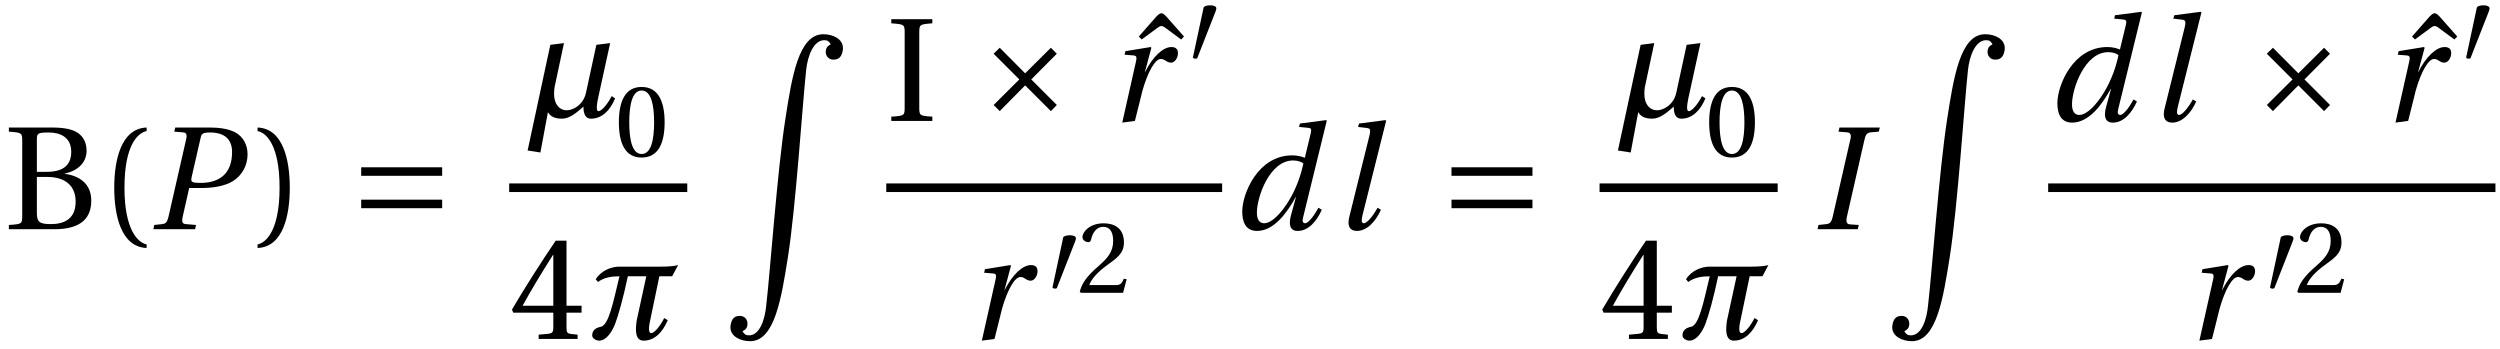 <?xml version="1.0" encoding="UTF-8"?>
<svg xmlns="http://www.w3.org/2000/svg" xmlns:xlink="http://www.w3.org/1999/xlink" width="688px" height="96px" viewBox="0 0 688 96" version="1.1">
<g id="surface1">
<path style=" stroke:none;fill-rule:nonzero;fill:rgb(0%,0%,0%);fill-opacity:1;" d="M 2.441 63.082 L 14.992 63.082 C 21.168 63.082 25.117 60.891 25.117 55.223 C 25.117 50.453 21.715 48.344 17.805 47.836 L 17.805 47.758 C 21.598 46.977 23.824 44.59 23.824 41.504 C 23.824 39.273 22.965 37.594 21.324 36.5 C 19.723 35.484 17.414 35.094 14.172 35.094 L 2.441 35.094 L 2.441 36.227 C 6.039 36.5 6.117 36.539 6.117 38.844 L 6.117 59.328 C 6.117 61.633 6.039 61.672 2.441 61.91 Z M 10.145 58.547 L 10.145 48.695 L 12.996 48.695 C 18.039 48.695 20.816 51.199 20.816 55.496 C 20.816 60.383 17.492 61.672 14.016 61.672 C 10.77 61.672 10.145 61.047 10.145 58.547 Z M 10.145 47.289 L 10.145 38.492 C 10.145 36.773 10.262 36.461 13.387 36.461 C 16.359 36.461 19.605 37.594 19.605 41.777 C 19.605 45.723 17.062 47.289 12.84 47.289 Z M 10.145 47.289 "/>
<path style=" stroke:none;fill-rule:nonzero;fill:rgb(0%,0%,0%);fill-opacity:1;" d="M 31.441 51.668 C 31.441 59.211 33.277 67.969 40.352 68.242 L 40.352 67.266 C 38.008 66.793 34.254 63.355 34.254 51.668 C 34.254 40.094 37.812 36.578 40.352 36.07 L 40.352 35.094 C 33.277 35.367 31.441 44.121 31.441 51.668 Z M 31.441 51.668 "/>
<path style=" stroke:none;fill-rule:nonzero;fill:rgb(0%,0%,0%);fill-opacity:1;" d="M 42.211 63.082 L 53.703 63.082 L 53.938 61.91 L 51.121 61.672 C 50.457 61.633 50.145 61.32 50.145 60.656 C 50.145 60.422 50.184 60.109 50.262 59.719 L 52.062 51.746 L 55.109 51.746 C 58.551 51.746 61.715 51.277 64.062 49.867 C 66.641 48.266 68.129 45.488 68.129 42.48 C 68.129 39.742 66.836 37.633 64.883 36.5 C 62.969 35.445 60.387 35.094 57.73 35.094 L 48.23 35.094 L 47.957 36.227 L 50.34 36.422 C 51.043 36.461 51.355 36.812 51.355 37.477 C 51.355 37.75 51.316 38.062 51.199 38.453 L 46.352 59.719 C 46 61.086 45.648 61.555 44.672 61.672 L 42.445 61.91 Z M 52.766 48.617 L 55.227 37.867 C 55.461 36.852 55.734 36.461 57.809 36.461 C 61.793 36.461 63.867 38.336 63.867 41.816 C 63.867 47.562 60.66 50.336 55.188 50.336 C 53.117 50.336 52.648 50.102 52.648 49.477 C 52.648 49.203 52.688 48.969 52.766 48.617 Z M 52.766 48.617 "/>
<path style=" stroke:none;fill-rule:nonzero;fill:rgb(0%,0%,0%);fill-opacity:1;" d="M 70.879 67.266 L 70.879 68.242 C 77.953 67.969 79.75 59.211 79.75 51.668 C 79.75 44.121 77.953 35.367 70.879 35.094 L 70.879 36.07 C 73.418 36.578 76.938 40.094 76.938 51.668 C 76.938 63.355 73.262 66.793 70.879 67.266 Z M 70.879 67.266 "/>
<path style=" stroke:none;fill-rule:nonzero;fill:rgb(0%,0%,0%);fill-opacity:1;" d="M 121.684 57.297 L 121.684 54.949 L 99.402 54.949 L 99.402 57.297 Z M 121.684 48.383 L 121.684 46.039 L 99.402 46.039 L 99.402 48.383 Z M 121.684 48.383 "/>
<path style=" stroke:none;fill-rule:nonzero;fill:rgb(0%,0%,0%);fill-opacity:1;" d="M 151.453 12.332 L 145.199 41.418 L 148.719 41.965 L 150.789 30.863 C 151.375 31.84 152.355 32.66 154.66 32.66 C 156.691 32.66 158.609 31.098 160.562 29.336 C 160.562 31.332 161.109 32.66 162.637 32.66 C 165.605 32.66 167.875 30.473 169.281 27.07 L 168.344 26.445 C 167.285 28.516 165.605 30.59 164.707 30.59 C 164.355 30.59 164.238 30.16 164.238 29.609 C 164.238 28.789 164.473 27.617 164.629 26.836 L 167.914 11.863 L 164.121 12.332 L 161.266 25.508 C 160.523 28.945 157.633 30.355 155.949 30.355 C 154.074 30.355 152.473 28.828 152.473 25.781 C 152.473 25 152.551 24.137 152.785 23.199 L 155.207 11.863 Z M 151.453 12.332 "/>
<path style=" stroke:none;fill-rule:nonzero;fill:rgb(0%,0%,0%);fill-opacity:1;" d="M 170.316 33.664 C 170.316 39.293 171.961 43.359 176.574 43.359 C 181.223 43.359 182.906 39.293 182.906 33.664 C 182.906 28.035 181.223 23.93 176.574 23.93 C 171.961 23.93 170.316 28.035 170.316 33.664 Z M 173.172 33.664 C 173.172 29.09 173.914 24.91 176.574 24.91 C 179.27 24.91 180.012 29.09 180.012 33.664 C 180.012 38.238 179.27 42.383 176.574 42.383 C 173.914 42.383 173.172 38.238 173.172 33.664 Z M 173.172 33.664 "/>
<path style="fill:none;stroke-width:0.947;stroke-linecap:butt;stroke-linejoin:miter;stroke:rgb(0%,0%,0%);stroke-opacity:1;stroke-miterlimit:10;" d="M 74.005 -0.741 L 93.593 -0.741 " transform="matrix(2.502,0,0,-2.502,-45.033,49.811)"/>
<path style=" stroke:none;fill-rule:nonzero;fill:rgb(0%,0%,0%);fill-opacity:1;" d="M 140.895 85.184 L 141.246 86.043 L 152.27 86.043 L 152.27 90.188 C 152.27 91.555 151.84 91.75 150.824 91.867 L 148.242 92.102 L 148.242 93.277 L 158.953 93.277 L 158.953 92.102 L 157.117 91.906 C 156.18 91.75 155.906 91.555 155.906 90.188 L 155.906 86.043 L 160.047 86.043 L 160.047 84.129 L 155.906 84.129 L 155.906 66.223 L 152.934 66.223 C 149.141 71.816 144.605 78.852 140.895 85.184 Z M 143.824 84.129 C 146.211 79.75 149.062 75.059 152.191 70.133 L 152.27 70.133 L 152.27 84.129 Z M 143.824 84.129 "/>
<path style=" stroke:none;fill-rule:nonzero;fill:rgb(0%,0%,0%);fill-opacity:1;" d="M 182.785 87.527 C 181.77 89.602 180.129 91.672 179.23 91.672 C 178.762 91.672 178.605 91.203 178.605 90.461 C 178.605 90.031 178.645 89.484 178.762 88.977 L 181.457 76.035 L 184.977 76.035 L 186.617 72.949 C 185.484 73.262 183.805 73.379 181.887 73.379 L 170.395 73.379 C 168.324 73.379 165.469 74.395 163.945 76.855 L 164.57 77.602 C 166.211 76.348 168.324 76.035 170.473 76.035 C 168.754 83.152 167.543 89.562 165.273 89.953 C 164.219 90.148 162.969 90.734 162.969 92.297 C 162.969 93.234 164.219 93.746 164.844 93.746 C 166.996 93.746 168.48 91.086 169.223 89.289 C 170.16 86.902 171.566 81.82 172.781 76.035 L 177.863 76.035 L 175.203 88.273 C 175.086 89.133 175.008 89.914 175.008 90.578 C 175.008 92.609 175.633 93.746 177.117 93.746 C 180.09 93.746 182.316 91.516 183.766 88.117 Z M 182.785 87.527 "/>
<path style=" stroke:none;fill-rule:nonzero;fill:rgb(0%,0%,0%);fill-opacity:1;" d="M 201.016 89.75 L 201.016 90.102 C 201.016 92.566 203.75 93.895 206.449 93.895 C 213.211 93.895 215.047 82.012 216.848 70.672 C 219.035 56.797 220.871 28.184 221.852 19.309 C 222.242 15.438 223.883 11.059 226.855 11.059 C 227.832 11.059 228.145 11.41 228.613 12.195 C 227.832 12.625 227.246 13.055 227.246 14.344 C 227.246 15.32 227.988 16.414 229.316 16.414 C 230.684 16.414 231.703 15.828 231.977 13.562 L 231.977 13.211 C 231.977 10.746 229.277 9.418 226.582 9.418 C 219.738 9.418 217.902 21.34 216.145 32.676 C 213.914 46.906 211.922 75.168 210.867 84.043 C 210.516 87.875 209.105 92.289 206.137 92.289 C 205.199 92.289 204.809 91.938 204.336 91.156 C 205.16 90.727 205.707 90.297 205.707 89.008 C 205.707 87.992 204.965 86.934 203.633 86.934 C 202.266 86.934 201.328 87.484 201.016 89.75 Z M 201.016 89.75 "/>
<path style=" stroke:none;fill-rule:nonzero;fill:rgb(0%,0%,0%);fill-opacity:1;" d="M 245.285 33.273 L 256.582 33.273 L 256.582 32.102 C 253.062 31.867 252.984 31.828 252.984 29.523 L 252.984 9.039 C 252.984 6.73 253.062 6.691 256.582 6.418 L 256.582 5.285 L 245.285 5.285 L 245.285 6.418 C 248.883 6.691 248.961 6.73 248.961 9.039 L 248.961 29.523 C 248.961 31.828 248.883 31.867 245.285 32.102 Z M 245.285 33.273 "/>
<path style=" stroke:none;fill-rule:nonzero;fill:rgb(0%,0%,0%);fill-opacity:1;" d="M 275.121 13.141 L 273.441 14.785 L 280.516 21.859 L 273.441 28.895 L 275.121 30.578 L 282.117 23.5 L 289.195 30.578 L 290.836 28.895 L 283.801 21.859 L 290.836 14.785 L 289.195 13.141 L 282.117 20.18 Z M 275.121 13.141 "/>
<path style=" stroke:none;fill-rule:nonzero;fill:rgb(0%,0%,0%);fill-opacity:1;" d="M 313.406 10.047 L 314.188 10.867 L 318.371 7.781 C 318.801 7.43 319.27 7.156 319.621 7.156 C 319.973 7.156 320.441 7.43 320.871 7.781 L 325.055 10.867 L 325.836 10.047 L 321.066 4.652 C 320.598 4.145 320.09 3.637 319.621 3.637 C 319.152 3.637 318.684 4.105 318.137 4.652 Z M 313.406 10.047 "/>
<path style=" stroke:none;fill-rule:nonzero;fill:rgb(0%,0%,0%);fill-opacity:1;" d="M 308.844 33.742 L 312.324 33.273 C 313.027 30.656 313.77 27.371 314.395 24.988 C 315.883 19.711 317.914 16.23 319.438 16.23 C 320.691 16.23 321.004 17.246 322.293 17.246 C 323.309 17.246 324.168 15.879 324.168 14.707 L 324.168 14.59 C 324.168 13.574 323.621 12.945 322.371 12.945 C 320.102 12.945 317.289 15.488 315.102 19.867 L 315.059 19.867 L 316.859 13.141 L 316.664 12.945 L 309.703 14.082 L 309.469 15.059 L 311.934 15.254 C 312.559 15.293 312.754 15.527 312.754 15.996 C 312.754 16.309 312.676 16.699 312.559 17.207 Z M 308.844 33.742 "/>
<path style=" stroke:none;fill-rule:nonzero;fill:rgb(0%,0%,0%);fill-opacity:1;" d="M 334.543 3.102 C 334.699 2.672 334.738 2.438 334.738 2.32 C 334.738 1.695 333.918 1.461 333.059 1.461 C 332.199 1.461 331.301 1.695 331.223 2.125 L 328.289 15.809 C 328.289 16.004 328.68 16.16 328.992 16.16 C 329.227 16.16 329.461 16.082 329.5 15.965 Z M 334.543 3.102 "/>
<path style="fill:none;stroke-width:0.947;stroke-linecap:butt;stroke-linejoin:miter;stroke:rgb(0%,0%,0%);stroke-opacity:1;stroke-miterlimit:10;" d="M 115.481 -0.741 L 152.423 -0.741 " transform="matrix(2.502,0,0,-2.502,-45.033,49.811)"/>
<path style=" stroke:none;fill-rule:nonzero;fill:rgb(0%,0%,0%);fill-opacity:1;" d="M 270.203 93.746 L 273.684 93.277 C 274.387 90.656 275.129 87.371 275.754 84.988 C 277.242 79.711 279.273 76.23 280.797 76.23 C 282.051 76.23 282.363 77.25 283.652 77.25 C 284.668 77.25 285.527 75.879 285.527 74.707 L 285.527 74.59 C 285.527 73.574 284.98 72.949 283.73 72.949 C 281.461 72.949 278.648 75.488 276.461 79.867 L 276.422 79.867 L 278.219 73.145 L 278.023 72.949 L 271.066 74.082 L 270.828 75.059 L 273.293 75.254 C 273.918 75.293 274.113 75.527 274.113 75.996 C 274.113 76.309 274.035 76.699 273.918 77.211 Z M 270.203 93.746 "/>
<path style=" stroke:none;fill-rule:nonzero;fill:rgb(0%,0%,0%);fill-opacity:1;" d="M 295.902 66.379 C 296.059 65.949 296.098 65.715 296.098 65.598 C 296.098 64.973 295.277 64.738 294.418 64.738 C 293.559 64.738 292.66 64.973 292.582 65.402 L 289.648 79.082 C 289.648 79.277 290.039 79.434 290.352 79.434 C 290.586 79.434 290.82 79.355 290.859 79.238 Z M 295.902 66.379 "/>
<path style=" stroke:none;fill-rule:nonzero;fill:rgb(0%,0%,0%);fill-opacity:1;" d="M 297.152 80.297 L 297.465 80.57 L 309.074 80.57 L 310.051 76.855 L 309.27 76.699 C 308.684 78.223 308.098 78.457 306.965 78.457 L 299.77 78.457 C 300.242 76.973 301.922 74.98 304.5 73.102 C 307.199 71.109 309.309 69.859 309.309 66.73 C 309.309 62.82 306.691 61.453 303.719 61.453 C 299.887 61.453 297.895 63.797 297.895 65.246 C 297.895 66.223 298.988 66.652 299.457 66.652 C 299.965 66.652 300.164 66.379 300.281 65.871 C 300.711 63.953 301.805 62.43 303.562 62.43 C 305.715 62.43 306.34 64.23 306.34 66.301 C 306.34 69.309 304.812 71.031 302.352 73.18 C 298.871 76.191 297.699 78.105 297.152 80.297 Z M 297.152 80.297 "/>
<path style=" stroke:none;fill-rule:nonzero;fill:rgb(0%,0%,0%);fill-opacity:1;" d="M 341.867 58.195 C 341.867 60.852 342.652 63.551 345.934 63.551 C 350.586 63.551 354.184 58.586 356.566 54.246 L 356.645 54.246 L 355.316 59.094 C 355.082 59.875 354.965 60.617 354.965 61.242 C 354.965 62.73 355.668 63.551 357.074 63.551 L 357.152 63.551 C 360.125 63.551 362.391 60.812 363.762 57.727 L 362.82 57.18 C 362.078 58.586 360.281 61.438 359.148 61.438 C 358.68 61.438 358.484 61.125 358.484 60.656 C 358.484 60.266 358.641 59.797 358.758 59.25 L 365.129 33.215 L 364.934 33.059 L 357.738 33.996 L 357.504 34.934 L 359.93 35.172 C 360.555 35.211 360.828 35.367 360.828 35.875 C 360.828 36.07 360.789 36.422 360.672 36.852 L 359.109 43.34 L 359.031 43.418 C 358.25 43.066 356.996 42.754 355.629 42.754 C 346.168 42.754 341.867 53.309 341.867 58.195 Z M 345.895 58.547 C 345.895 54.168 349.414 44.16 355.863 44.16 C 357.113 44.16 358.211 44.551 358.68 44.98 C 358.051 48.109 356.723 51.941 354.652 55.301 C 352.738 58.43 350.078 61.438 347.891 61.438 C 346.598 61.438 345.895 60.383 345.895 58.547 Z M 345.895 58.547 "/>
<path style=" stroke:none;fill-rule:nonzero;fill:rgb(0%,0%,0%);fill-opacity:1;" d="M 371.348 59.602 C 371.191 60.148 371.113 60.695 371.113 61.203 C 371.113 62.652 371.816 63.551 373.457 63.551 C 376.273 63.551 378.734 60.734 380.027 57.727 L 379.09 57.18 C 378.148 58.977 376.312 61.438 375.336 61.438 C 374.906 61.438 374.75 61.125 374.75 60.617 C 374.75 60.266 374.828 59.836 374.945 59.289 L 381.473 33.215 L 381.238 33.059 L 374.008 33.996 L 373.734 34.934 L 376.078 35.211 C 376.742 35.289 377.055 35.445 377.055 36.031 C 377.055 36.344 377.016 36.656 376.898 37.203 Z M 371.348 59.602 "/>
<path style=" stroke:none;fill-rule:nonzero;fill:rgb(0%,0%,0%);fill-opacity:1;" d="M 421.734 57.297 L 421.734 54.949 L 399.453 54.949 L 399.453 57.297 Z M 421.734 48.383 L 421.734 46.039 L 399.453 46.039 L 399.453 48.383 Z M 421.734 48.383 "/>
<path style=" stroke:none;fill-rule:nonzero;fill:rgb(0%,0%,0%);fill-opacity:1;" d="M 451.504 12.332 L 445.25 41.418 L 448.766 41.965 L 450.84 30.863 C 451.426 31.84 452.402 32.66 454.707 32.66 C 456.742 32.66 458.656 31.098 460.609 29.336 C 460.609 31.332 461.16 32.66 462.684 32.66 C 465.652 32.66 467.922 30.473 469.328 27.07 L 468.391 26.445 C 467.336 28.516 465.652 30.59 464.754 30.59 C 464.402 30.59 464.285 30.16 464.285 29.609 C 464.285 28.789 464.52 27.617 464.676 26.836 L 467.961 11.863 L 464.168 12.332 L 461.316 25.508 C 460.57 28.945 457.68 30.355 456 30.355 C 454.121 30.355 452.52 28.828 452.52 25.781 C 452.52 25 452.598 24.137 452.832 23.199 L 455.254 11.863 Z M 451.504 12.332 "/>
<path style=" stroke:none;fill-rule:nonzero;fill:rgb(0%,0%,0%);fill-opacity:1;" d="M 470.367 33.664 C 470.367 39.293 472.008 43.359 476.621 43.359 C 481.273 43.359 482.953 39.293 482.953 33.664 C 482.953 28.035 481.273 23.93 476.621 23.93 C 472.008 23.93 470.367 28.035 470.367 33.664 Z M 473.219 33.664 C 473.219 29.09 473.961 24.91 476.621 24.91 C 479.316 24.91 480.062 29.09 480.062 33.664 C 480.062 38.238 479.316 42.383 476.621 42.383 C 473.961 42.383 473.219 38.238 473.219 33.664 Z M 473.219 33.664 "/>
<path style="fill:none;stroke-width:0.947;stroke-linecap:butt;stroke-linejoin:miter;stroke:rgb(0%,0%,0%);stroke-opacity:1;stroke-miterlimit:10;" d="M 193.938 -0.741 L 213.528 -0.741 " transform="matrix(2.502,0,0,-2.502,-45.033,49.811)"/>
<path style=" stroke:none;fill-rule:nonzero;fill:rgb(0%,0%,0%);fill-opacity:1;" d="M 440.941 85.184 L 441.293 86.043 L 452.316 86.043 L 452.316 90.188 C 452.316 91.555 451.887 91.75 450.871 91.867 L 448.289 92.102 L 448.289 93.277 L 459 93.277 L 459 92.102 L 457.164 91.906 C 456.227 91.75 455.953 91.555 455.953 90.188 L 455.953 86.043 L 460.098 86.043 L 460.098 84.129 L 455.953 84.129 L 455.953 66.223 L 452.98 66.223 C 449.191 71.816 444.656 78.852 440.941 85.184 Z M 443.875 84.129 C 446.258 79.75 449.113 75.059 452.238 70.133 L 452.316 70.133 L 452.316 84.129 Z M 443.875 84.129 "/>
<path style=" stroke:none;fill-rule:nonzero;fill:rgb(0%,0%,0%);fill-opacity:1;" d="M 482.836 87.527 C 481.82 89.602 480.176 91.672 479.277 91.672 C 478.809 91.672 478.652 91.203 478.652 90.461 C 478.652 90.031 478.691 89.484 478.809 88.977 L 481.508 76.035 L 485.023 76.035 L 486.664 72.949 C 485.531 73.262 483.852 73.379 481.938 73.379 L 470.441 73.379 C 468.371 73.379 465.52 74.395 463.992 76.855 L 464.617 77.602 C 466.262 76.348 468.371 76.035 470.52 76.035 C 468.801 83.152 467.59 89.562 465.32 89.953 C 464.266 90.148 463.016 90.734 463.016 92.297 C 463.016 93.234 464.266 93.746 464.891 93.746 C 467.043 93.746 468.527 91.086 469.27 89.289 C 470.207 86.902 471.617 81.82 472.828 76.035 L 477.91 76.035 L 475.25 88.273 C 475.133 89.133 475.055 89.914 475.055 90.578 C 475.055 92.609 475.68 93.746 477.168 93.746 C 480.137 93.746 482.367 91.516 483.812 88.117 Z M 482.836 87.527 "/>
<path style=" stroke:none;fill-rule:nonzero;fill:rgb(0%,0%,0%);fill-opacity:1;" d="M 500.203 63.082 L 511.266 63.082 L 511.539 61.91 L 509.117 61.75 C 508.449 61.711 508.137 61.32 508.137 60.656 C 508.137 60.422 508.176 60.07 508.254 59.719 L 513.102 38.453 C 513.375 37.203 513.766 36.5 514.824 36.422 L 517.051 36.227 L 517.324 35.094 L 506.223 35.094 L 505.949 36.227 L 508.332 36.422 C 509.039 36.461 509.352 36.891 509.352 37.555 C 509.352 37.789 509.312 38.102 509.195 38.453 L 504.348 59.719 C 504.035 61.008 503.645 61.555 502.664 61.672 L 500.438 61.91 Z M 500.203 63.082 "/>
<path style=" stroke:none;fill-rule:nonzero;fill:rgb(0%,0%,0%);fill-opacity:1;" d="M 520.746 89.75 L 520.746 90.102 C 520.746 92.566 523.484 93.895 526.18 93.895 C 532.945 93.895 534.781 82.012 536.578 70.672 C 538.77 56.797 540.605 28.184 541.582 19.309 C 541.973 15.438 543.617 11.059 546.586 11.059 C 547.562 11.059 547.875 11.41 548.344 12.195 C 547.562 12.625 546.977 13.055 546.977 14.344 C 546.977 15.32 547.719 16.414 549.051 16.414 C 550.418 16.414 551.434 15.828 551.707 13.562 L 551.707 13.211 C 551.707 10.746 549.012 9.418 546.312 9.418 C 539.473 9.418 537.633 21.34 535.875 32.676 C 533.648 46.906 531.652 75.168 530.598 84.043 C 530.246 87.875 528.84 92.289 525.867 92.289 C 524.93 92.289 524.539 91.938 524.07 91.156 C 524.891 90.727 525.438 90.297 525.438 89.008 C 525.438 87.992 524.695 86.934 523.367 86.934 C 522 86.934 521.059 87.484 520.746 89.75 Z M 520.746 89.75 "/>
<path style=" stroke:none;fill-rule:nonzero;fill:rgb(0%,0%,0%);fill-opacity:1;" d="M 566.191 28.387 C 566.191 31.047 566.973 33.742 570.254 33.742 C 574.906 33.742 578.504 28.777 580.887 24.441 L 580.965 24.441 L 579.637 29.285 C 579.402 30.07 579.285 30.812 579.285 31.438 C 579.285 32.922 579.988 33.742 581.395 33.742 L 581.473 33.742 C 584.445 33.742 586.711 31.008 588.082 27.918 L 587.141 27.371 C 586.398 28.777 584.602 31.633 583.469 31.633 C 583 31.633 582.805 31.32 582.805 30.852 C 582.805 30.461 582.961 29.992 583.078 29.445 L 589.449 3.41 L 589.254 3.254 L 582.059 4.191 L 581.824 5.129 L 584.25 5.363 C 584.875 5.402 585.148 5.559 585.148 6.066 C 585.148 6.262 585.109 6.613 584.992 7.043 L 583.43 13.535 L 583.352 13.613 C 582.57 13.258 581.316 12.945 579.949 12.945 C 570.488 12.945 566.191 23.5 566.191 28.387 Z M 570.215 28.738 C 570.215 24.363 573.734 14.355 580.184 14.355 C 581.434 14.355 582.531 14.746 583 15.176 C 582.375 18.301 581.043 22.133 578.973 25.496 C 577.059 28.621 574.398 31.633 572.211 31.633 C 570.918 31.633 570.215 30.578 570.215 28.738 Z M 570.215 28.738 "/>
<path style=" stroke:none;fill-rule:nonzero;fill:rgb(0%,0%,0%);fill-opacity:1;" d="M 595.711 29.797 C 595.555 30.344 595.477 30.891 595.477 31.398 C 595.477 32.844 596.18 33.742 597.824 33.742 C 600.637 33.742 603.102 30.93 604.391 27.918 L 603.453 27.371 C 602.512 29.168 600.676 31.633 599.699 31.633 C 599.27 31.633 599.113 31.32 599.113 30.812 C 599.113 30.461 599.191 30.031 599.309 29.484 L 605.836 3.41 L 605.602 3.254 L 598.371 4.191 L 598.098 5.129 L 600.441 5.402 C 601.105 5.48 601.418 5.637 601.418 6.223 C 601.418 6.535 601.379 6.848 601.262 7.395 Z M 595.711 29.797 "/>
<path style=" stroke:none;fill-rule:nonzero;fill:rgb(0%,0%,0%);fill-opacity:1;" d="M 625.508 13.141 L 623.828 14.785 L 630.902 21.859 L 623.828 28.895 L 625.508 30.578 L 632.504 23.5 L 639.582 30.578 L 641.223 28.895 L 634.188 21.859 L 641.223 14.785 L 639.582 13.141 L 632.504 20.18 Z M 625.508 13.141 "/>
<path style=" stroke:none;fill-rule:nonzero;fill:rgb(0%,0%,0%);fill-opacity:1;" d="M 663.805 10.047 L 664.586 10.867 L 668.766 7.781 C 669.199 7.43 669.668 7.156 670.02 7.156 C 670.371 7.156 670.84 7.43 671.27 7.781 L 675.453 10.867 L 676.234 10.047 L 671.465 4.652 C 670.996 4.145 670.488 3.637 670.02 3.637 C 669.551 3.637 669.082 4.105 668.531 4.652 Z M 663.805 10.047 "/>
<path style=" stroke:none;fill-rule:nonzero;fill:rgb(0%,0%,0%);fill-opacity:1;" d="M 659.242 33.742 L 662.723 33.273 C 663.426 30.656 664.168 27.371 664.793 24.988 C 666.277 19.711 668.312 16.23 669.836 16.23 C 671.086 16.23 671.398 17.246 672.691 17.246 C 673.707 17.246 674.566 15.879 674.566 14.707 L 674.566 14.59 C 674.566 13.574 674.02 12.945 672.77 12.945 C 670.5 12.945 667.688 15.488 665.496 19.867 L 665.457 19.867 L 667.258 13.141 L 667.059 12.945 L 660.102 14.082 L 659.867 15.059 L 662.332 15.254 C 662.957 15.293 663.152 15.527 663.152 15.996 C 663.152 16.309 663.074 16.699 662.957 17.207 Z M 659.242 33.742 "/>
<path style=" stroke:none;fill-rule:nonzero;fill:rgb(0%,0%,0%);fill-opacity:1;" d="M 684.941 3.102 C 685.098 2.672 685.137 2.438 685.137 2.32 C 685.137 1.695 684.316 1.461 683.457 1.461 C 682.598 1.461 681.695 1.695 681.617 2.125 L 678.688 15.809 C 678.688 16.004 679.078 16.16 679.391 16.16 C 679.625 16.16 679.859 16.082 679.898 15.965 Z M 684.941 3.102 "/>
<path style="fill:none;stroke-width:0.947;stroke-linecap:butt;stroke-linejoin:miter;stroke:rgb(0%,0%,0%);stroke-opacity:1;stroke-miterlimit:10;" d="M 243.281 -0.741 L 292.477 -0.741 " transform="matrix(2.502,0,0,-2.502,-45.033,49.811)"/>
<path style=" stroke:none;fill-rule:nonzero;fill:rgb(0%,0%,0%);fill-opacity:1;" d="M 605.27 93.746 L 608.746 93.277 C 609.449 90.656 610.195 87.371 610.82 84.988 C 612.305 79.711 614.336 76.23 615.863 76.23 C 617.113 76.23 617.426 77.25 618.715 77.25 C 619.73 77.25 620.59 75.879 620.59 74.707 L 620.59 74.59 C 620.59 73.574 620.043 72.949 618.793 72.949 C 616.527 72.949 613.711 75.488 611.523 79.867 L 611.484 79.867 L 613.281 73.145 L 613.086 72.949 L 606.129 74.082 L 605.895 75.059 L 608.355 75.254 C 608.98 75.293 609.176 75.527 609.176 75.996 C 609.176 76.309 609.098 76.699 608.98 77.211 Z M 605.27 93.746 "/>
<path style=" stroke:none;fill-rule:nonzero;fill:rgb(0%,0%,0%);fill-opacity:1;" d="M 630.969 66.379 C 631.125 65.949 631.164 65.715 631.164 65.598 C 631.164 64.973 630.344 64.738 629.484 64.738 C 628.625 64.738 627.727 64.973 627.648 65.402 L 624.715 79.082 C 624.715 79.277 625.105 79.434 625.418 79.434 C 625.652 79.434 625.887 79.355 625.926 79.238 Z M 630.969 66.379 "/>
<path style=" stroke:none;fill-rule:nonzero;fill:rgb(0%,0%,0%);fill-opacity:1;" d="M 632.219 80.297 L 632.531 80.57 L 644.141 80.57 L 645.117 76.855 L 644.336 76.699 C 643.75 78.223 643.164 78.457 642.031 78.457 L 634.836 78.457 C 635.305 76.973 636.988 74.98 639.566 73.102 C 642.266 71.109 644.375 69.859 644.375 66.73 C 644.375 62.82 641.758 61.453 638.785 61.453 C 634.953 61.453 632.961 63.797 632.961 65.246 C 632.961 66.223 634.055 66.652 634.523 66.652 C 635.031 66.652 635.227 66.379 635.344 65.871 C 635.773 63.953 636.871 62.43 638.629 62.43 C 640.777 62.43 641.406 64.23 641.406 66.301 C 641.406 69.309 639.879 71.031 637.418 73.18 C 633.938 76.191 632.766 78.105 632.219 80.297 Z M 632.219 80.297 "/>
</g>
</svg>
